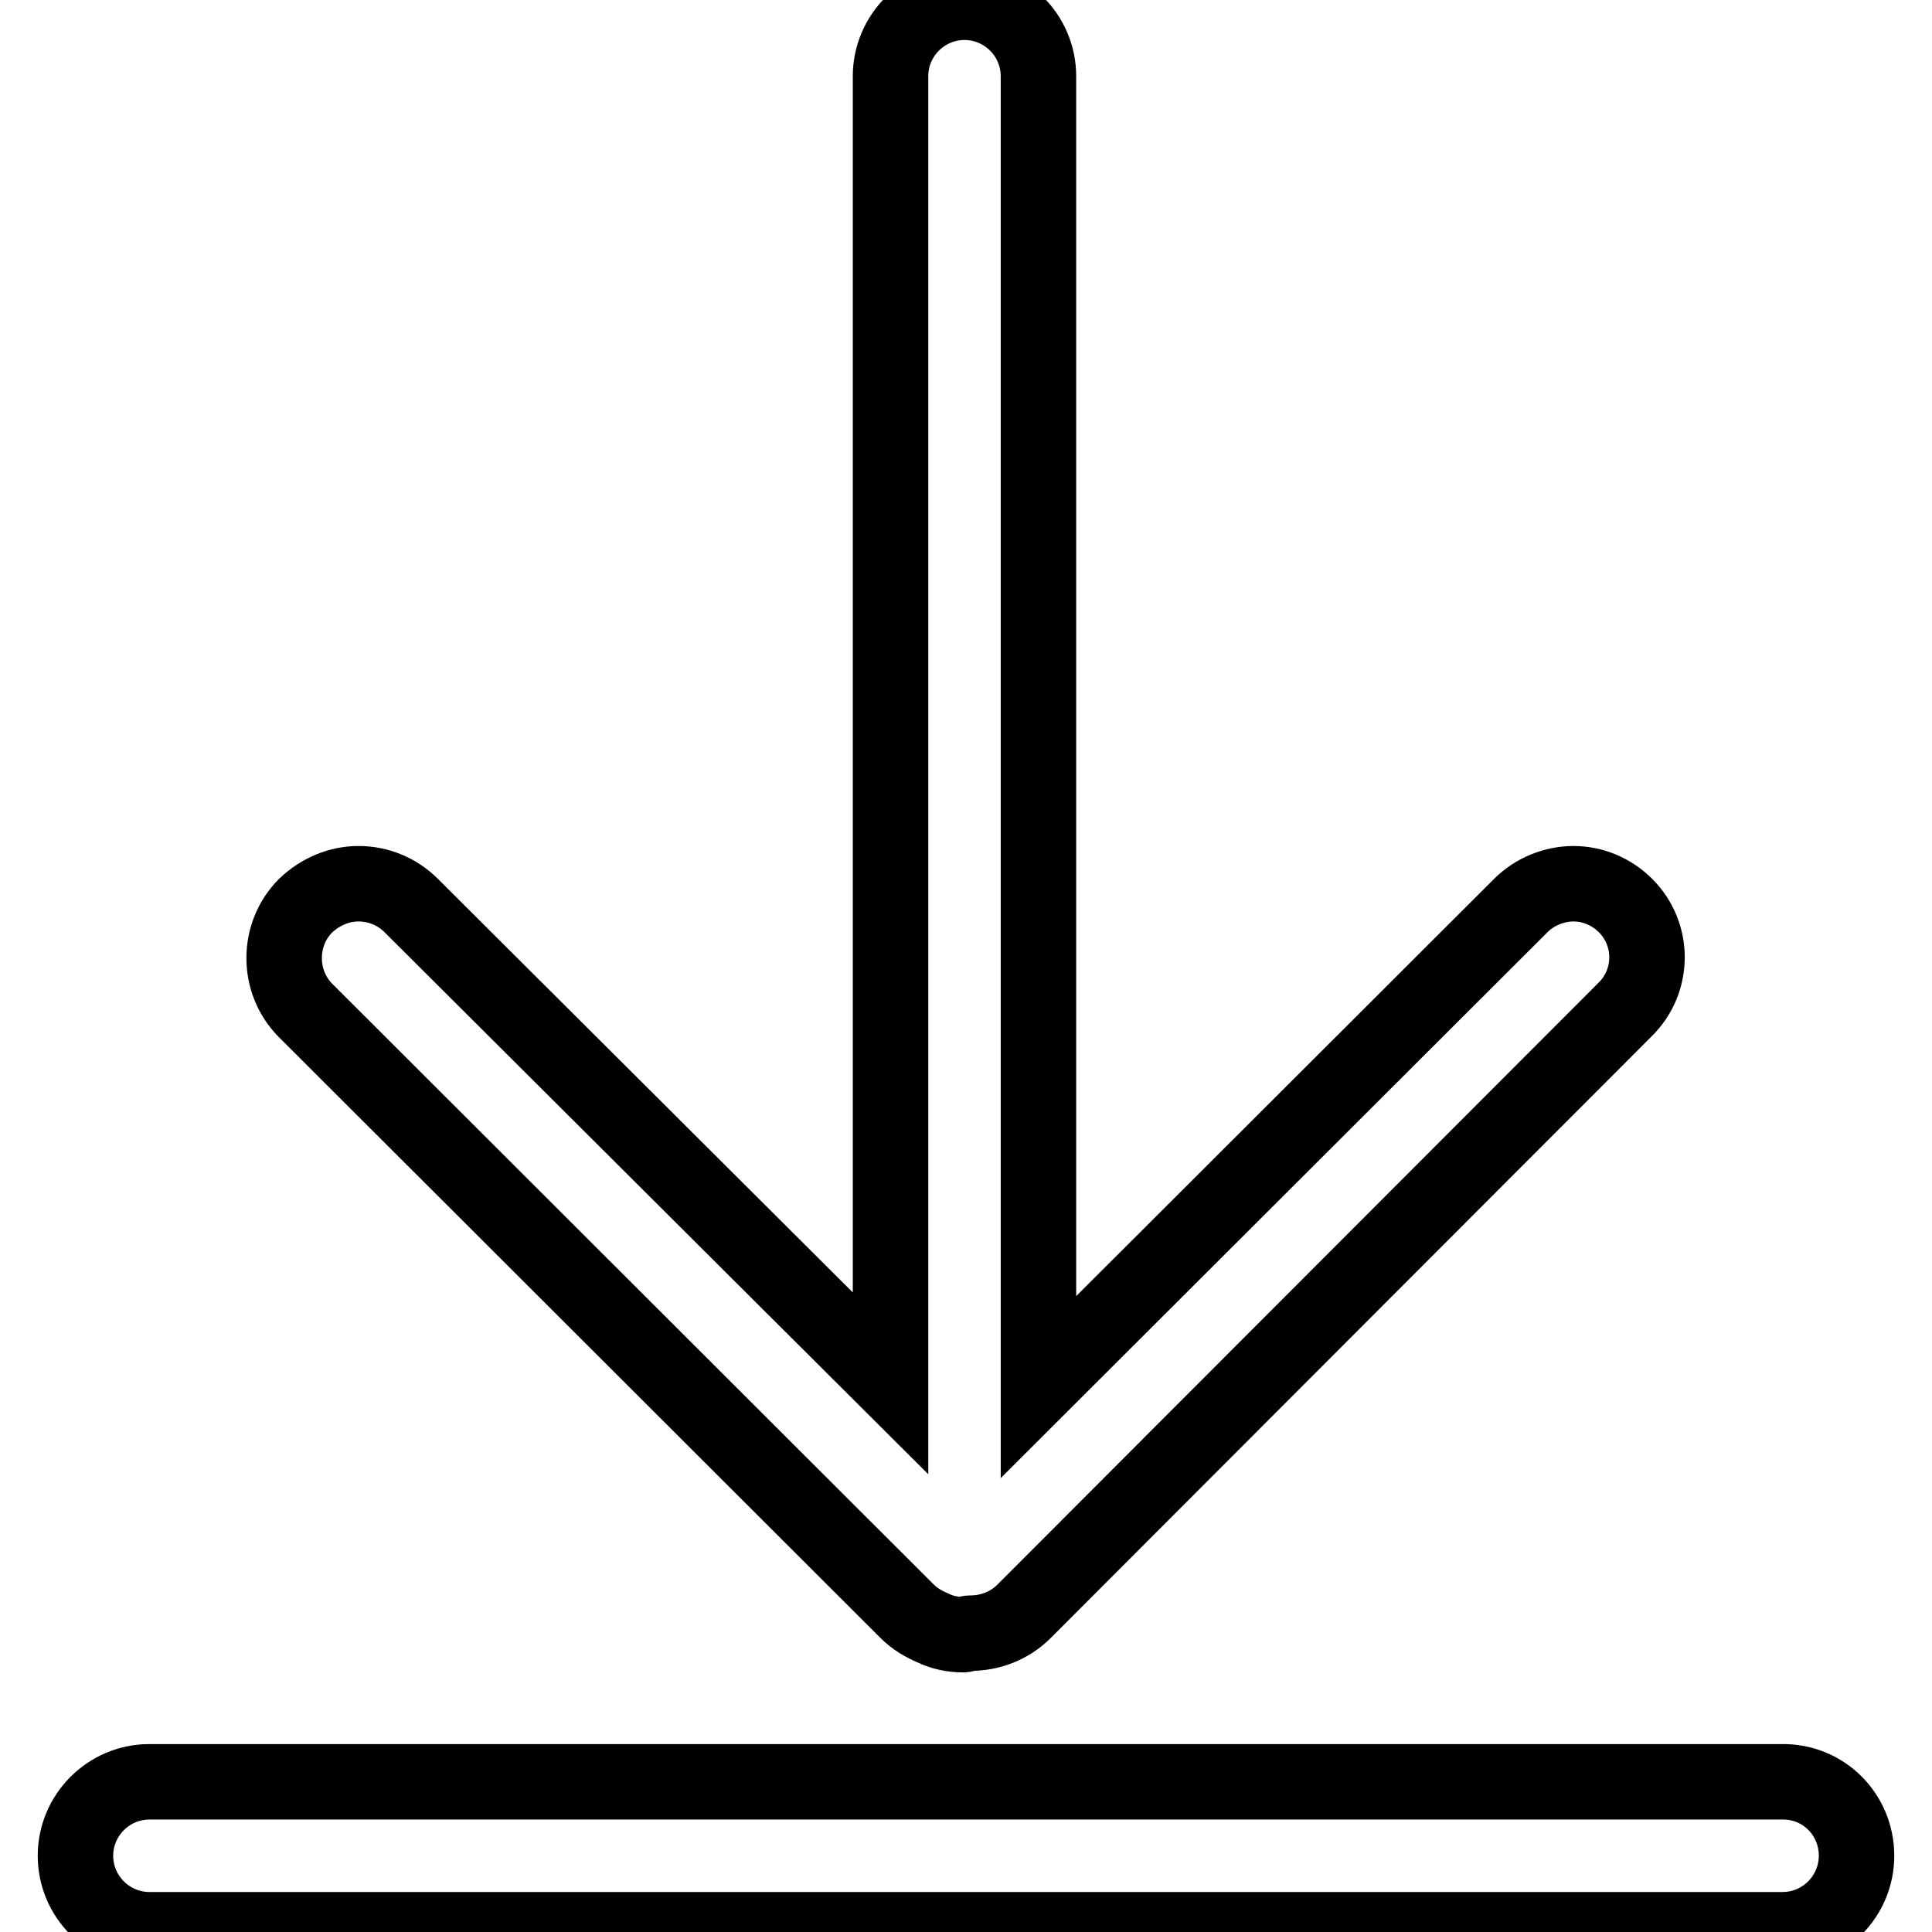 <?xml version="1.0" encoding="utf-8"?>
<!-- Svg Vector Icons : http://www.onlinewebfonts.com/icon -->
<!DOCTYPE svg PUBLIC "-//W3C//DTD SVG 1.1//EN" "http://www.w3.org/Graphics/SVG/1.1/DTD/svg11.dtd">
<svg version="1.1" xmlns="http://www.w3.org/2000/svg" xmlns:xlink="http://www.w3.org/1999/xlink" x="0px" y="0px" viewBox="0 0 256 256" enable-background="new 0 0 256 256" xml:space="preserve">
<g> <path stroke-width="10" fill-opacity="0" stroke="#000000"  d="M215.4,120c-1.9-1.9-4.4-2.9-6.9-2.9c-2.5,0-5.1,1-7,2.9l-63.9,63.8V10.1c0-5.4-4.4-9.8-9.8-9.8 c-5.4,0-9.8,4.4-9.8,9.8v173.2L54.5,120c-1.9-1.9-4.4-2.9-7-2.9c-2.5,0-5,1-7,2.9c-3.8,3.8-3.8,10.1,0,13.9l79.7,79.6 c1,1,2.2,1.7,3.4,2.2c1.2,0.6,2.6,0.9,4,0.9c0.3,0,0.6-0.2,1-0.2c2.5,0,5.1-0.9,7.1-2.9l79.6-79.7C219.2,130,219.2,123.8,215.4,120 z M246,245.9c0,5.4-4.4,9.8-9.8,9.8H19.8c-5.4,0-9.8-4.4-9.8-9.8s4.4-9.8,9.8-9.8h216.3C241.6,236,246,240.4,246,245.9z"/></g>
</svg>
